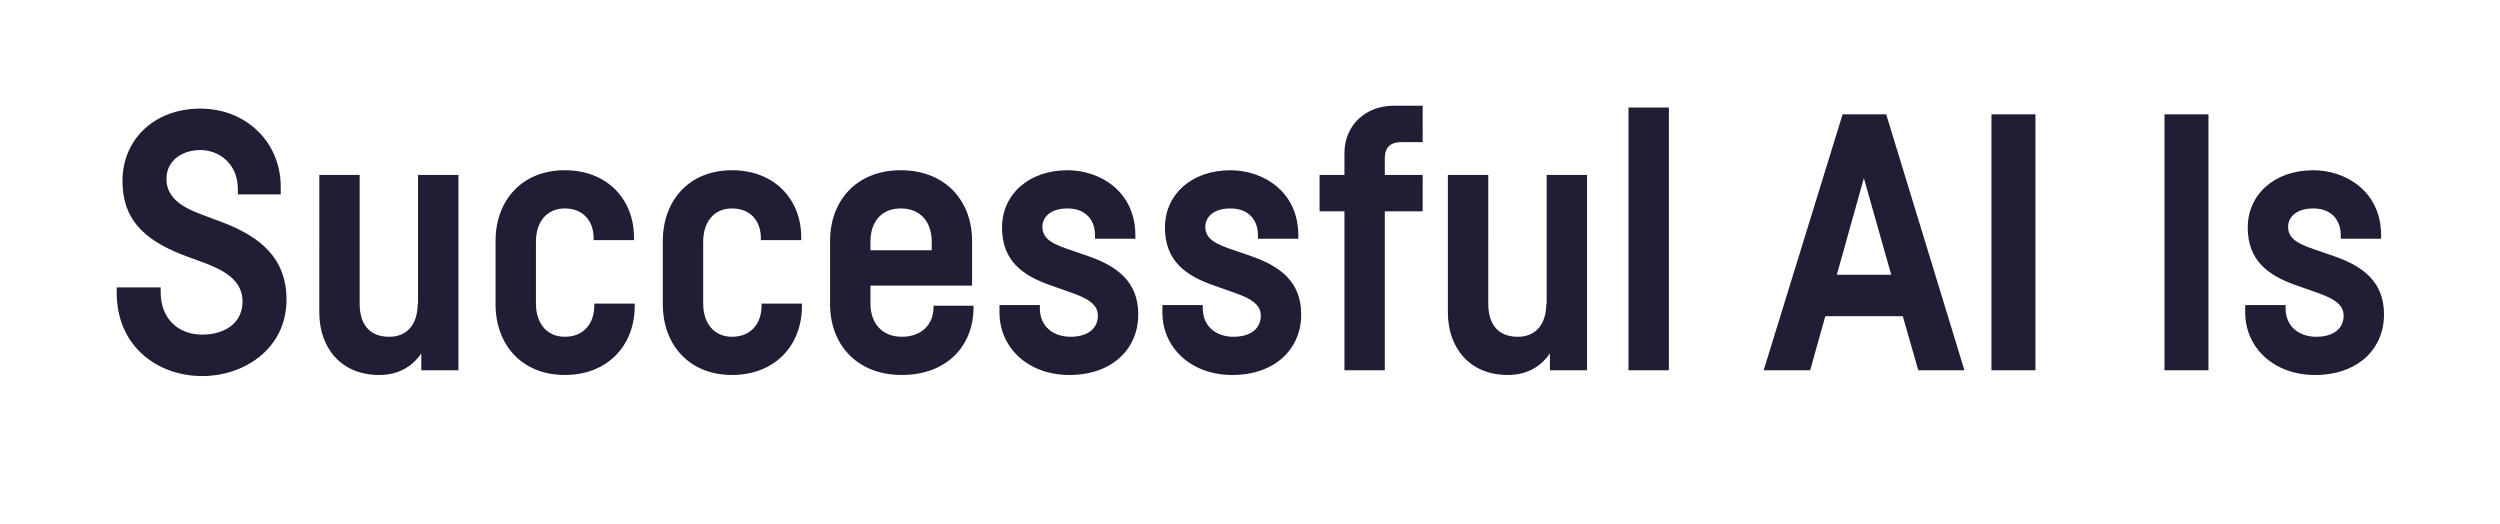 <svg width="228.875" height="48" viewBox="0 0 228.875 48" xmlns="http://www.w3.org/2000/svg"><path d="M21.773 17.796h3.928v-.693c0-4.092-3.169-7.161-7.36-7.161-4.158 0-7.128 2.772-7.128 6.633 0 3.399 1.849 5.313 5.446 6.732l2.145.792c1.815.693 3.399 1.617 3.399 3.498 0 1.98-1.617 3.036-3.697 3.036-2.244 0-3.795-1.518-3.795-3.861v-.462h-4.026v.495c0 4.95 3.795 7.623 7.821 7.623 3.861 0 7.723-2.508 7.723-6.996 0-3.729-2.31-5.676-5.643-6.996l-2.112-.792c-1.881-.693-3.235-1.584-3.235-3.267 0-1.716 1.485-2.64 3.102-2.64 1.716 0 3.432 1.254 3.432 3.564zm11.155-1.782h-3.696V28.62c0 3.168 1.947 5.709 5.477 5.709 1.75 0 3.036-.759 3.861-1.98V33.9h3.4V16.014h-3.697v11.781h-.033c0 1.848-.924 3.036-2.607 3.036-1.848 0-2.706-1.188-2.706-3.036zm21.416 5.973h3.697v-.264c0-3.432-2.41-6.138-6.336-6.138-3.96 0-6.337 2.805-6.337 6.468v5.808c0 3.663 2.377 6.468 6.337 6.468s6.401-2.739 6.401-6.303v-.231H54.41v.165c0 1.683-.99 2.871-2.705 2.871-1.716 0-2.64-1.32-2.64-3.036v-5.676c0-1.716.924-3.036 2.64-3.036 1.683 0 2.64 1.155 2.64 2.706zm15.312 0h3.697v-.264c0-3.432-2.41-6.138-6.337-6.138-3.96 0-6.336 2.805-6.336 6.468v5.808c0 3.663 2.377 6.468 6.336 6.468 3.96 0 6.402-2.739 6.402-6.303v-.231h-3.696v.165c0 1.683-.99 2.871-2.706 2.871s-2.64-1.32-2.64-3.036v-5.676c0-1.716.924-3.036 2.64-3.036 1.683 0 2.64 1.155 2.64 2.706zm12.804-6.402c-4.058 0-6.467 2.805-6.467 6.468v5.808c0 3.663 2.442 6.468 6.567 6.468 4.124 0 6.566-2.673 6.566-6.171v-.165h-3.663v.132c0 1.551-1.055 2.706-2.903 2.706-1.882 0-2.871-1.32-2.871-3.036v-1.65h9.306v-4.092c0-3.663-2.443-6.468-6.535-6.468zm-2.771 6.534c0-1.716.924-3.036 2.772-3.036 1.88 0 2.838 1.32 2.838 3.036v.792h-5.61zm20.559-.264h3.695v-.297c0-4.092-3.3-5.973-6.203-5.973-3.597 0-6.006 2.244-6.006 5.247 0 3.036 1.88 4.389 4.422 5.28l1.584.561c1.55.528 2.772 1.056 2.772 2.211 0 1.221-.957 1.947-2.508 1.947-1.552 0-2.806-.924-2.806-2.607v-.297h-3.695v.693c0 3.168 2.573 5.709 6.401 5.709 3.862 0 6.303-2.343 6.303-5.544 0-3.003-1.947-4.389-4.421-5.28l-1.519-.528c-1.682-.561-2.837-.99-2.837-2.211 0-.792.626-1.683 2.31-1.683 1.617 0 2.508 1.023 2.508 2.442zm14.915 0h3.697v-.297c0-4.092-3.3-5.973-6.204-5.973-3.598 0-6.007 2.244-6.007 5.247 0 3.036 1.882 4.389 4.422 5.28l1.585.561c1.55.528 2.771 1.056 2.771 2.211 0 1.221-.957 1.947-2.508 1.947-1.55 0-2.804-.924-2.804-2.607v-.297h-3.697v.693c0 3.168 2.575 5.709 6.402 5.709 3.862 0 6.304-2.343 6.304-5.544 0-3.003-1.947-4.389-4.422-5.28l-1.519-.528c-1.683-.561-2.838-.99-2.838-2.211 0-.792.627-1.683 2.31-1.683 1.617 0 2.508 1.023 2.508 2.442zm15.081-5.841h-3.465v-1.485c0-1.155.627-1.518 1.519-1.518h1.946V9.678h-2.64c-2.606 0-4.52 1.815-4.52 4.323v2.013h-2.278v3.333h2.278V33.9h3.695V19.347h3.465zm6.006 0h-3.696V28.62c0 3.168 1.947 5.709 5.478 5.709 1.75 0 3.036-.759 3.861-1.98V33.9h3.4V16.014h-3.697v11.781h-.032c0 1.848-.924 3.036-2.607 3.036-1.849 0-2.707-1.188-2.707-3.036zm12.838-6.171V33.9h3.696V9.843zM179.844 33.9l-7.161-23.43h-3.993l-7.227 23.43h4.257l1.386-4.95h7.095l1.418 4.95zm-9.207-17.589l2.507 8.844h-4.983zm11.681-5.841V33.9h4.026V10.47zm15.84 0V33.9h4.027V10.47zm16.138 11.385h3.696v-.297c0-4.092-3.3-5.973-6.204-5.973-3.598 0-6.007 2.244-6.007 5.247 0 3.036 1.881 4.389 4.422 5.28l1.584.561c1.552.528 2.773 1.056 2.773 2.211 0 1.221-.958 1.947-2.508 1.947-1.552 0-2.805-.924-2.805-2.607v-.297h-3.697v.693c0 3.168 2.575 5.709 6.402 5.709 3.862 0 6.304-2.343 6.304-5.544 0-3.003-1.947-4.389-4.423-5.28l-1.518-.528c-1.683-.561-2.838-.99-2.838-2.211 0-.792.627-1.683 2.31-1.683 1.618 0 2.508 1.023 2.508 2.442z" fill="#221c35"/></svg>